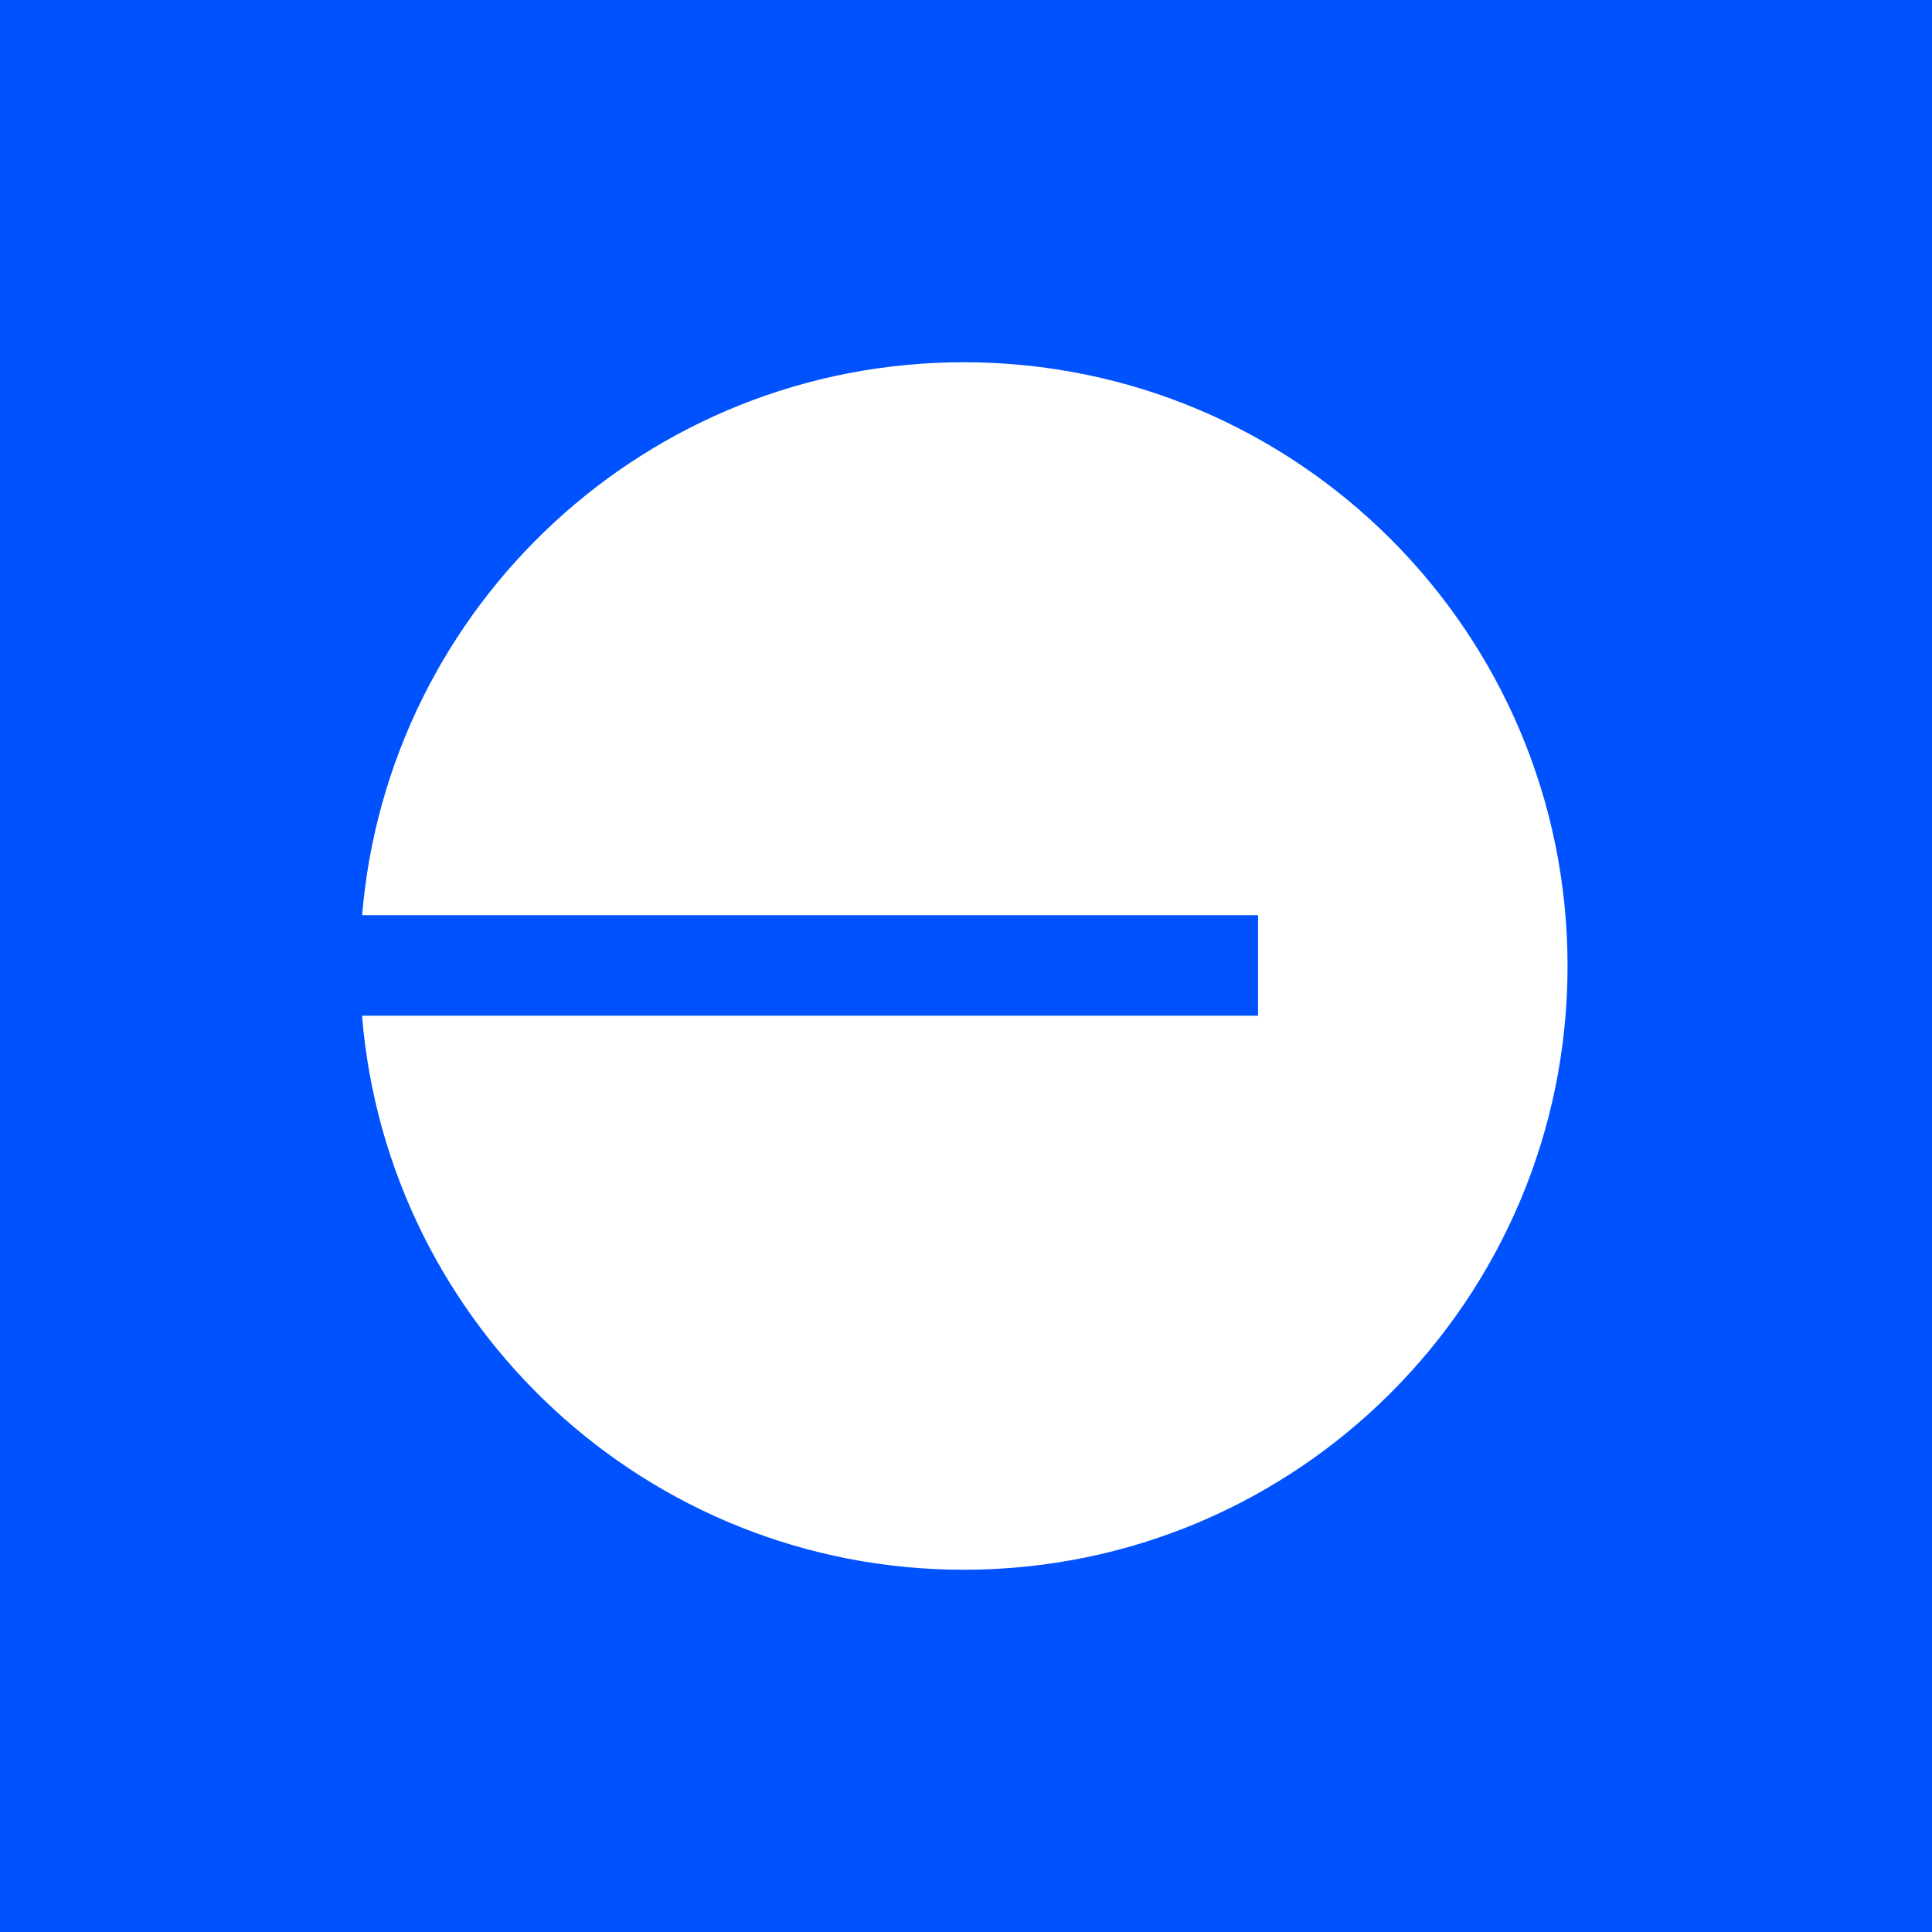 <svg width="64" height="64" viewBox="0 0 64 64" fill="none" xmlns="http://www.w3.org/2000/svg">
<rect width="64" height="64" fill="#0052FF"/>
<path d="M31.927 52C42.972 52 51.927 43.046 51.927 32C51.927 20.954 42.972 12 31.927 12C21.448 12 12.851 20.059 11.996 30.317H41.675V33.647H11.993C12.831 43.922 21.435 52 31.927 52Z" fill="white"/>
</svg>
